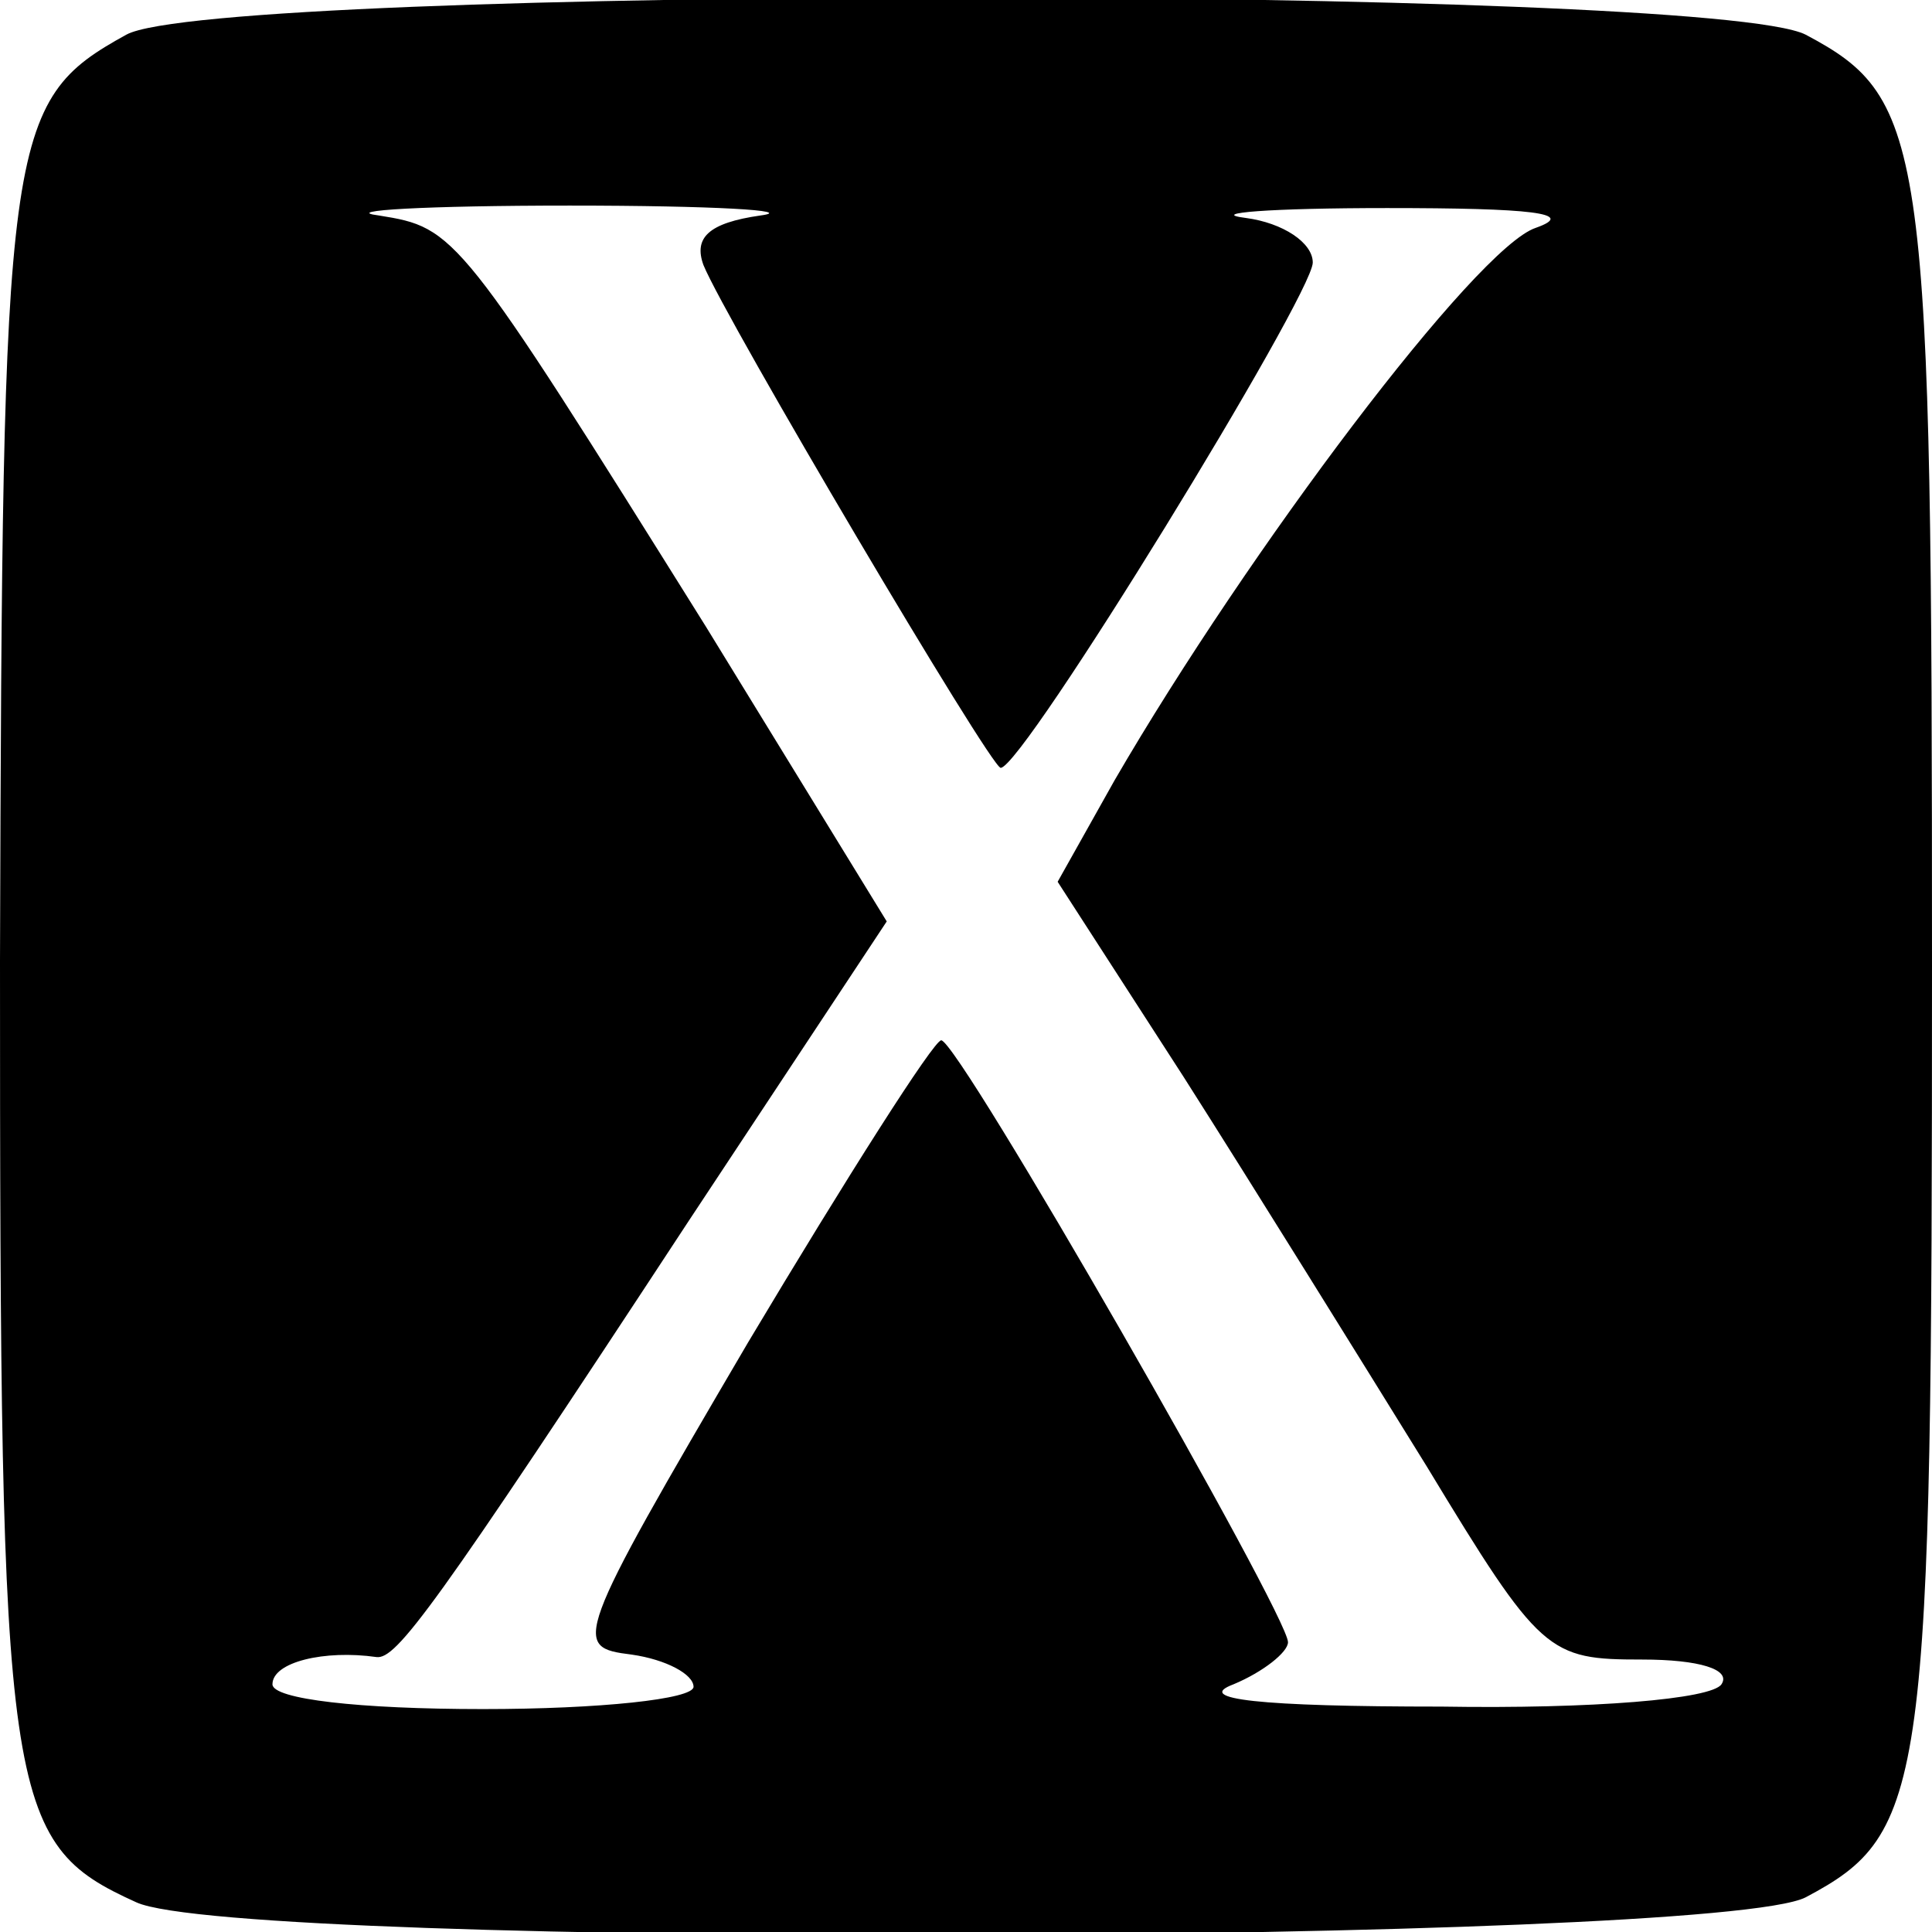 <?xml version="1.0" standalone="no"?>
<!DOCTYPE svg PUBLIC "-//W3C//DTD SVG 20010904//EN"
 "http://www.w3.org/TR/2001/REC-SVG-20010904/DTD/svg10.dtd">
<svg version="1.0" xmlns="http://www.w3.org/2000/svg"
 width="78pt" height="78pt" viewBox="0 0 78 78"
 preserveAspectRatio="xMidYMid meet">
<g transform="translate(0,78) scale(0.1,-0.1)"
fill="#000000" stroke="none">
<path d="M51 766 c-49 -27 -50 -40 -51 -374 0 -340 2 -356 55 -380 41 -19 637
-17 674 2 49 26 51 43 51 376 0 333 -2 350 -51 376 -39 20 -642 20 -678 0z
m256 -73 c-21 -3 -27 -9 -23 -20 9 -22 116 -203 120 -203 9 0 126 191 126 204
0 8 -12 16 -27 18 -16 2 10 4 57 4 58 0 77 -2 60 -8 -24 -8 -116 -130 -170
-223 l-23 -41 51 -79 c28 -44 72 -115 98 -157 46 -76 49 -78 87 -78 23 0 36
-4 32 -10 -4 -6 -52 -10 -113 -9 -74 0 -100 3 -84 9 12 5 22 13 22 17 0 11
-133 243 -140 243 -3 0 -38 -55 -78 -122 -71 -121 -71 -123 -47 -126 14 -2 25
-8 25 -13 0 -5 -38 -9 -85 -9 -50 0 -85 4 -85 10 0 9 21 14 42 11 8 -1 23 19
126 176 l80 121 -73 119 c-100 160 -101 161 -132 166 -16 2 19 4 77 4 58 0 92
-2 77 -4z"/>
</g>
</svg>
